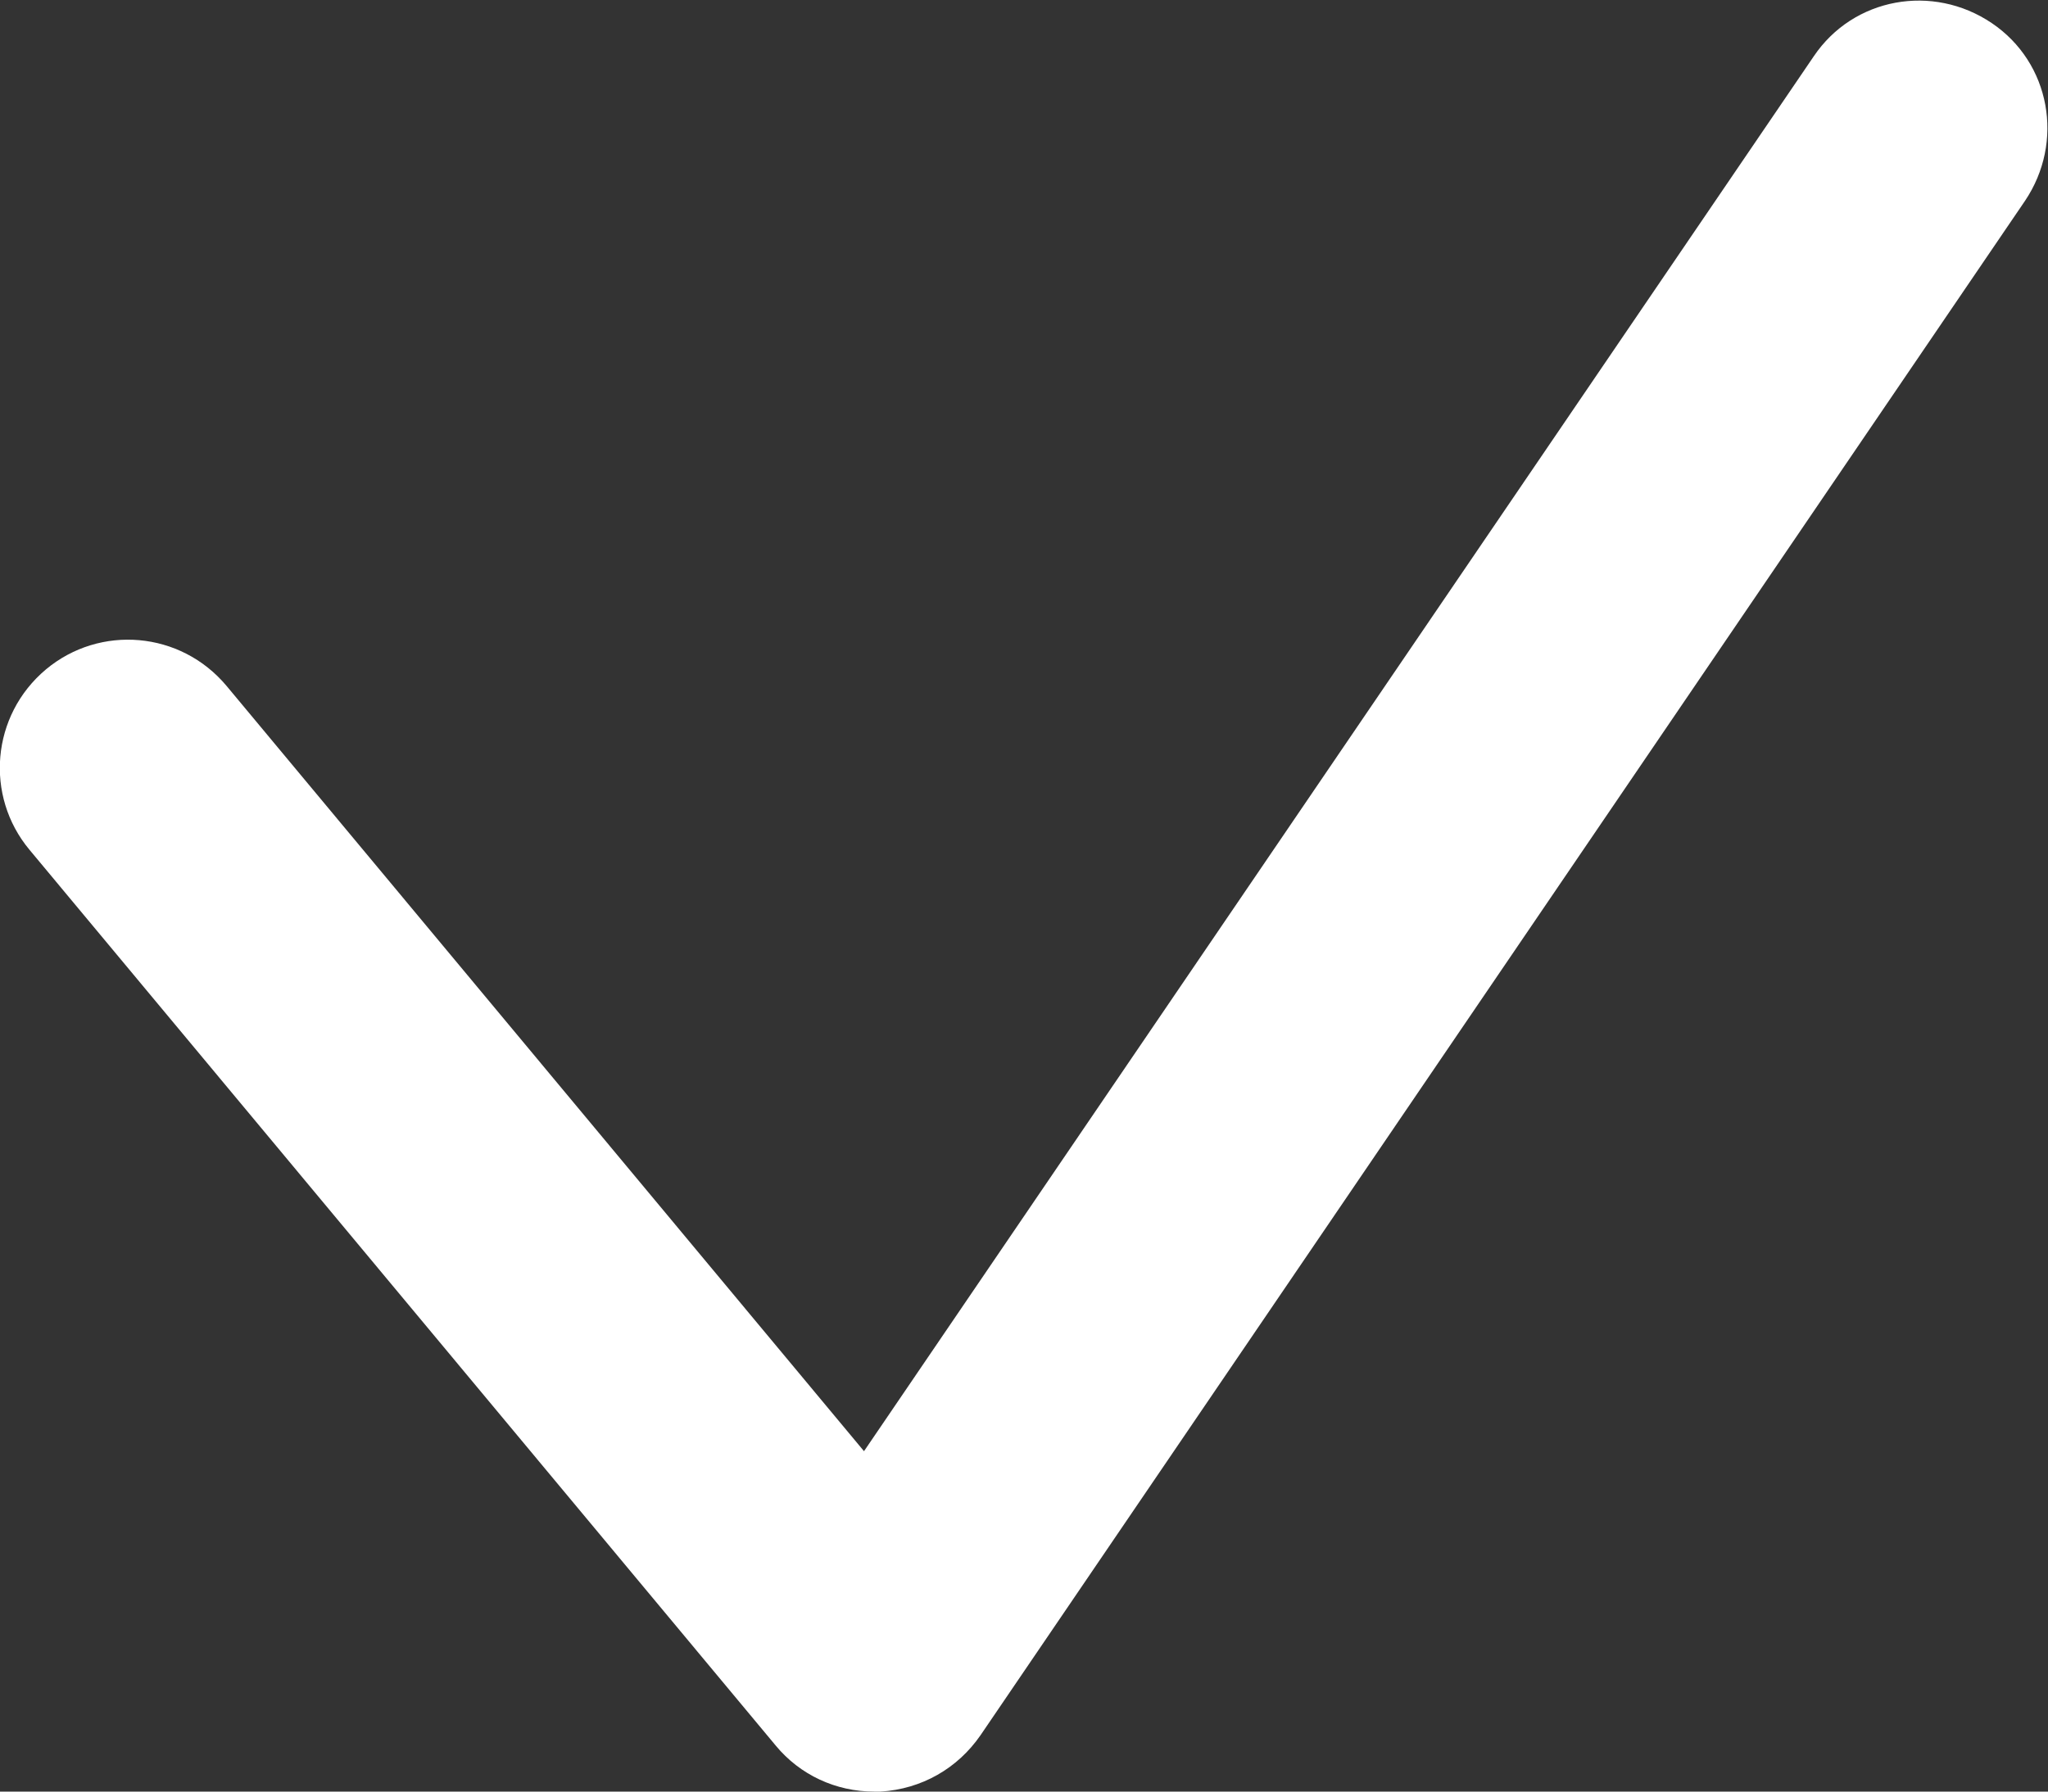 <?xml version="1.0" encoding="UTF-8"?>
<svg id="Réteg_1" data-name="Réteg 1" xmlns="http://www.w3.org/2000/svg" viewBox="0 0 16 14">
  <rect x="0" y="0" width="16" height="14" fill="#333333" stroke="none"/>
  <defs>
    <style>
      .cls-1 {
        fill: #fff;
      }
    </style>
  </defs>
  <path class="cls-1" d="m6.83,14c-.3,0-.58-.13-.77-.36L.23,6.64c-.35-.42-.3-1.05.13-1.41.42-.35,1.05-.3,1.41.13l4.98,5.98L14.17.44c.31-.46.93-.57,1.39-.26.46.31.57.93.26,1.39L7.66,13.56c-.18.26-.46.42-.78.44-.02,0-.03,0-.05,0Z"/>
</svg>